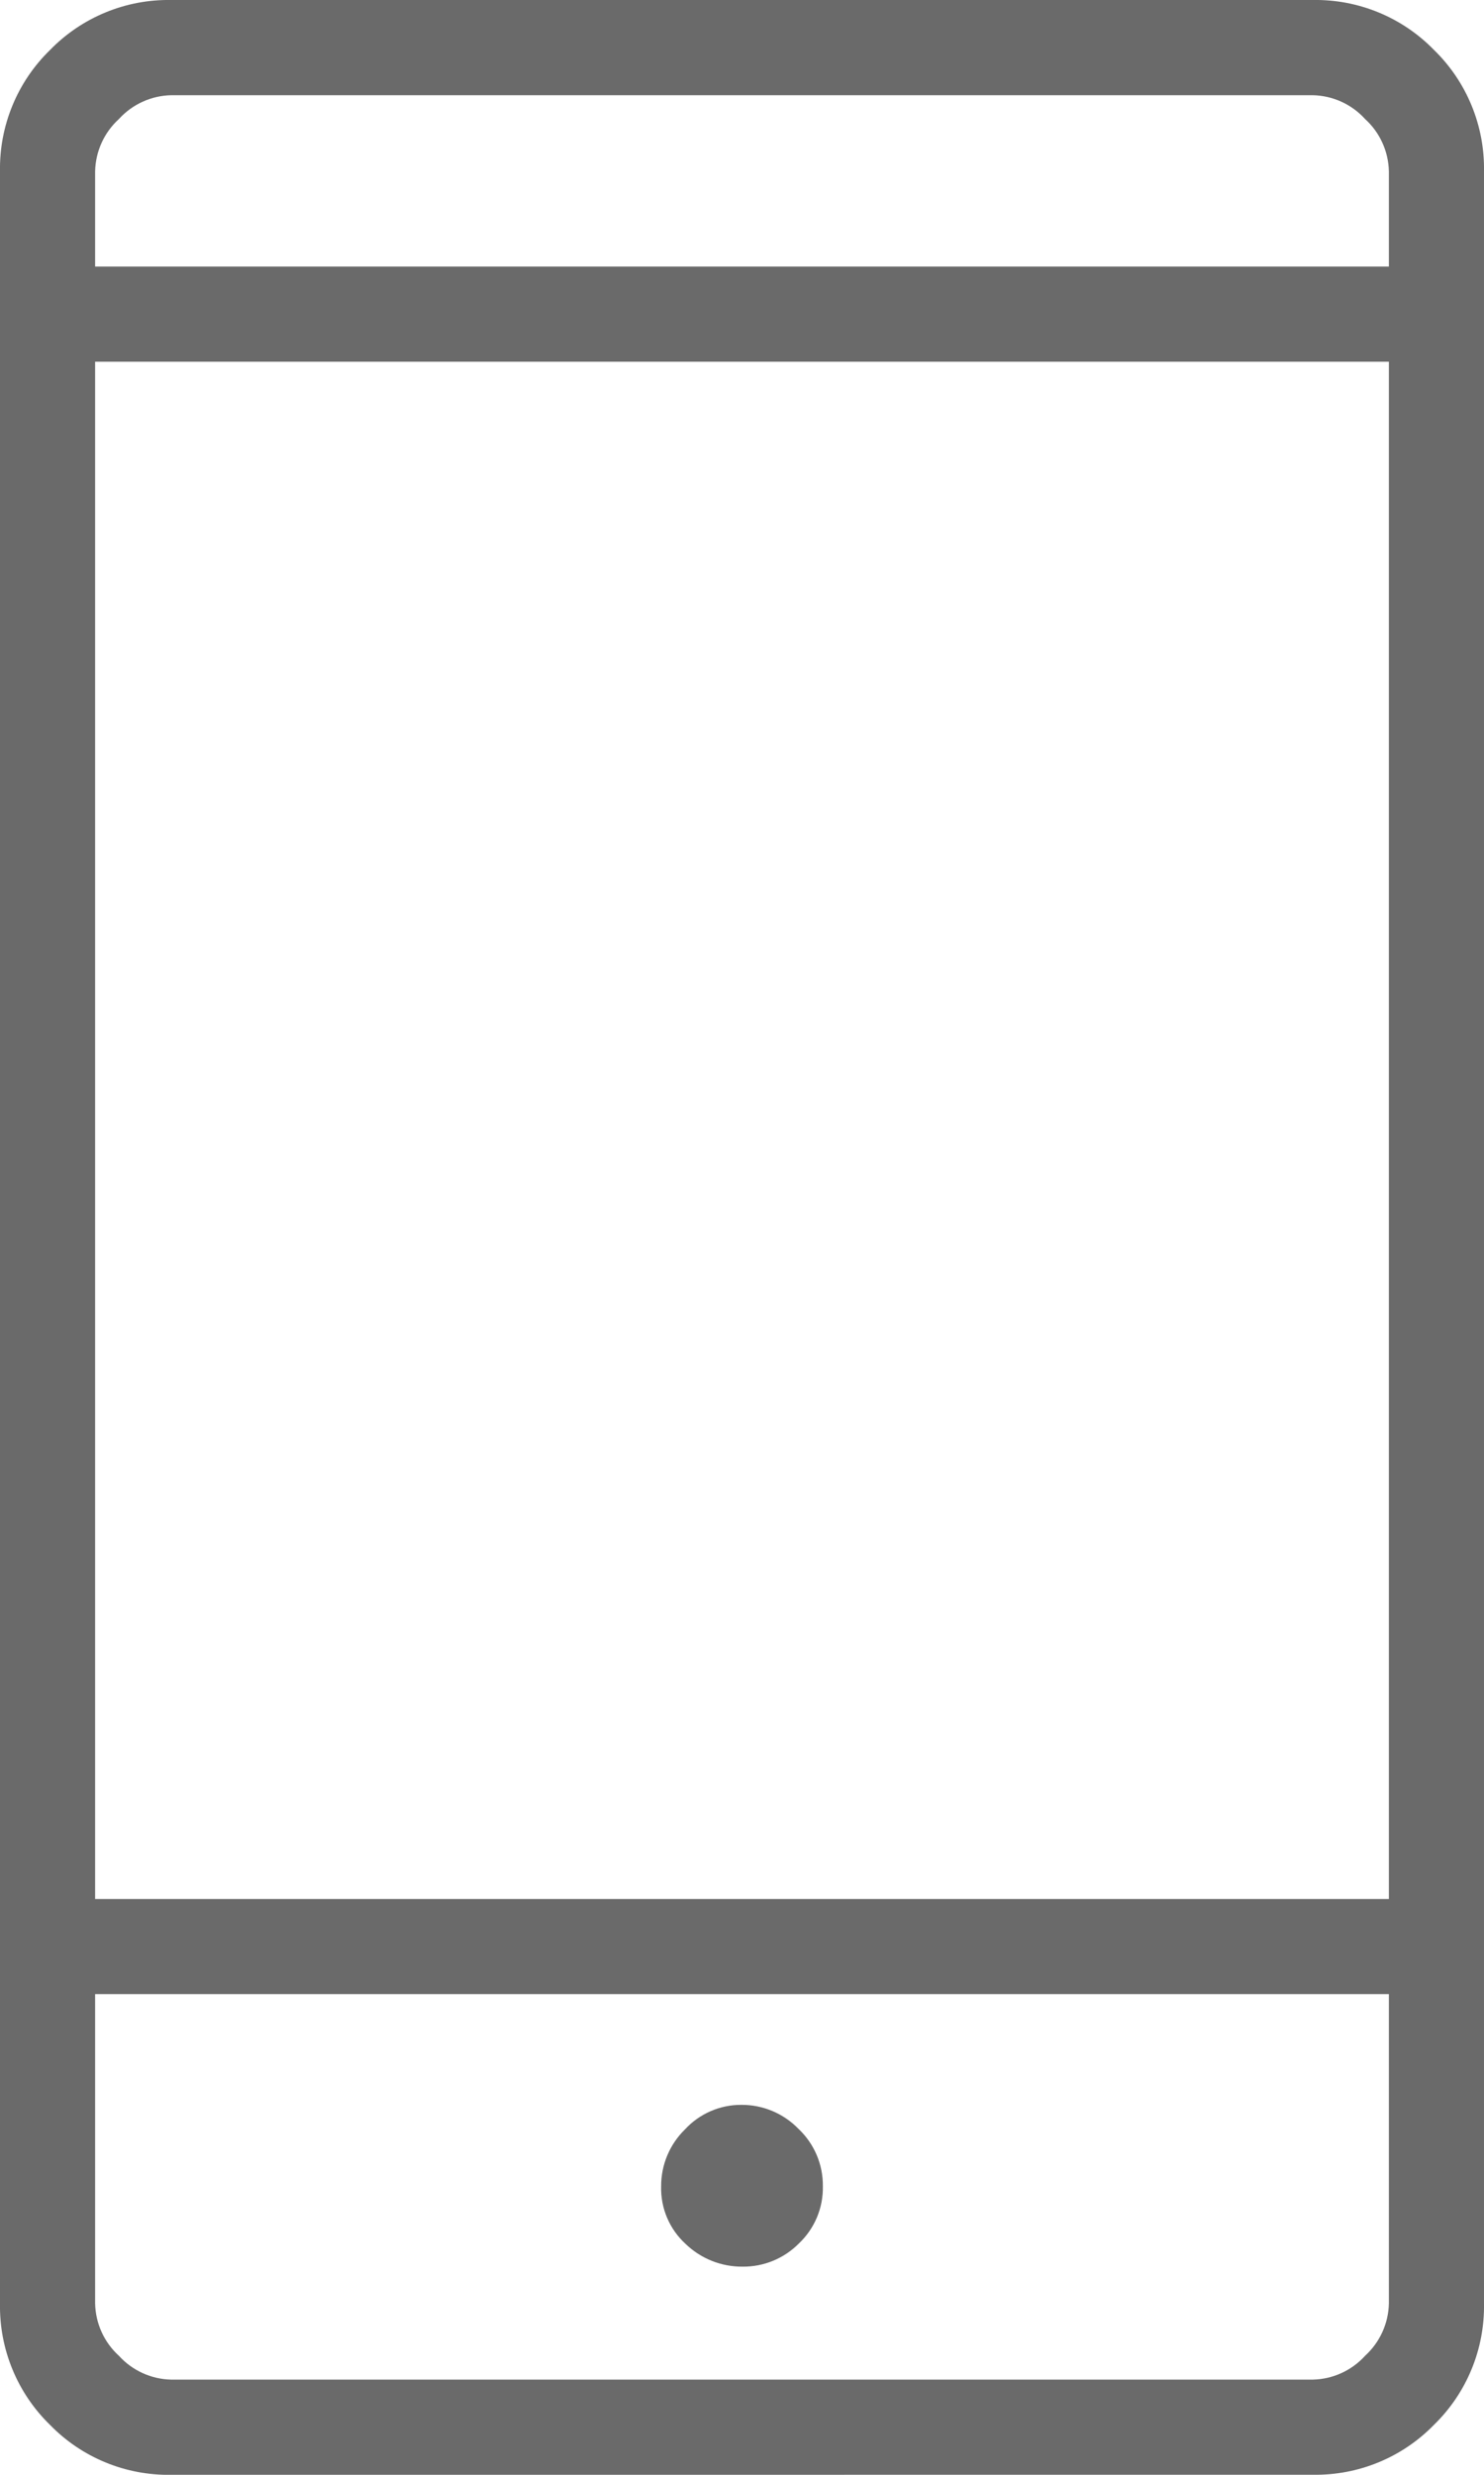 <?xml version="1.0" encoding="utf-8"?>
<!-- Generator: Adobe Illustrator 27.6.1, SVG Export Plug-In . SVG Version: 6.00 Build 0)  -->
<svg version="1.1" id="レイヤー_1" xmlns="http://www.w3.org/2000/svg" xmlns:xlink="http://www.w3.org/1999/xlink" x="0px"
	 y="0px" viewBox="0 0 43.04 71.733" enable-background="new 0 0 43.04 71.733" xml:space="preserve">
<path fill="#6A6A6A" d="M4.966,71.734c-1.322,0.023-2.595-0.501-3.517-1.449C0.501,69.363-0.023,68.09,0,66.768v-61.8
	c-0.023-1.322,0.501-2.595,1.449-3.517C2.371,0.502,3.644-0.023,4.966,0h33.108c1.322-0.023,2.595,0.501,3.517,1.449
	c0.948,0.922,1.472,2.195,1.449,3.517v61.8c0.023,1.322-0.501,2.595-1.449,3.517c-0.922,0.948-2.195,1.472-3.517,1.449L4.966,71.734
	z M2.759,57.8v8.967c0.012,0.579,0.261,1.128,0.69,1.517c0.389,0.429,0.938,0.678,1.517,0.69h33.108
	c0.579-0.012,1.128-0.261,1.517-0.69c0.428-0.39,0.678-0.938,0.69-1.517V57.8H2.759z M21.537,65.7
	c0.614,0.006,1.204-0.237,1.635-0.674c0.453-0.429,0.705-1.028,0.693-1.652c0.009-0.632-0.249-1.238-0.71-1.671
	c-0.434-0.446-1.03-0.696-1.652-0.693c-0.62-0.003-1.214,0.254-1.635,0.71c-0.445,0.433-0.696,1.029-0.693,1.651
	c-0.018,0.634,0.242,1.244,0.71,1.671C20.328,65.469,20.921,65.705,21.537,65.7z M2.759,55.043h37.522V10.485H2.759L2.759,55.043z
	 M2.759,7.726h37.522V4.967c-0.012-0.579-0.261-1.128-0.69-1.517c-0.389-0.429-0.938-0.678-1.517-0.69H4.966
	C4.387,2.772,3.839,3.021,3.449,3.45C3.02,3.84,2.771,4.388,2.759,4.967L2.759,7.726z M2.759,57.802L2.759,57.802z M2.759,7.726
	L2.759,7.726z"/>
</svg>
